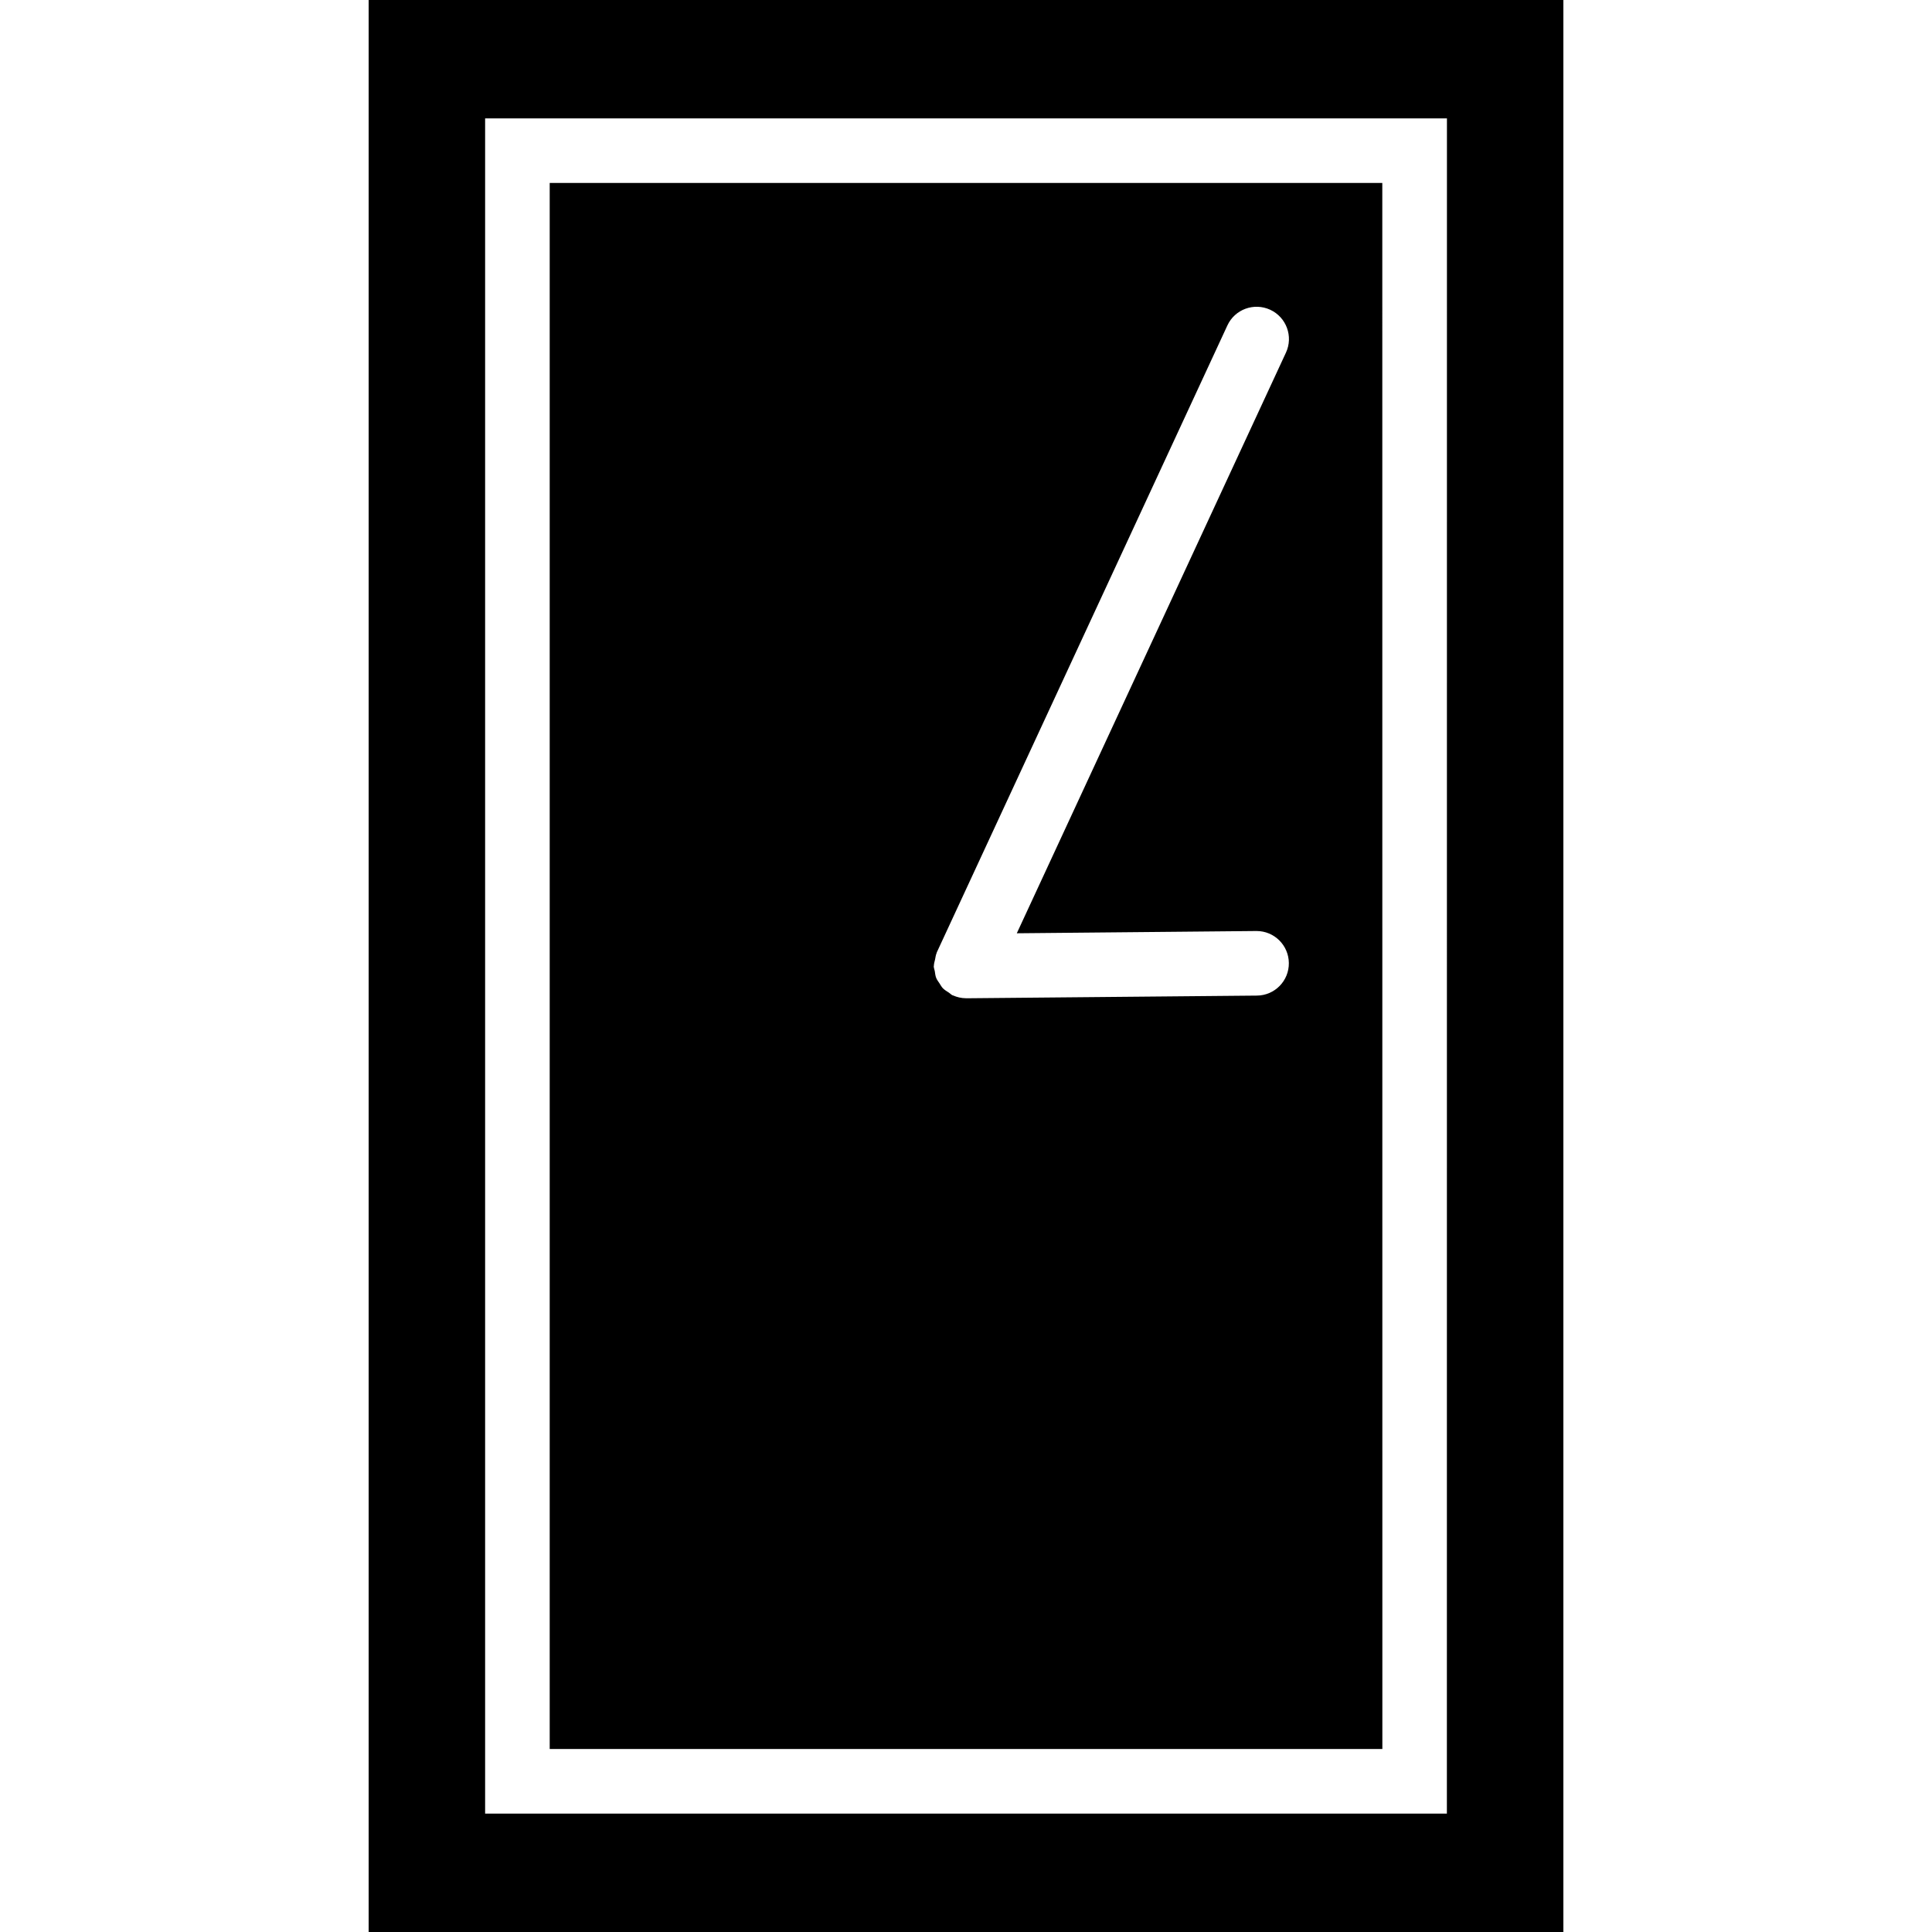 <?xml version="1.0" encoding="iso-8859-1"?>
<!-- Uploaded to: SVG Repo, www.svgrepo.com, Generator: SVG Repo Mixer Tools -->
<!DOCTYPE svg PUBLIC "-//W3C//DTD SVG 1.1//EN" "http://www.w3.org/Graphics/SVG/1.1/DTD/svg11.dtd">
<svg fill="#000000" version="1.1" id="Capa_1" xmlns="http://www.w3.org/2000/svg" xmlns:xlink="http://www.w3.org/1999/xlink" 
	 width="800px" height="800px" viewBox="0 0 59.833 59.833"
	 xml:space="preserve">
<g>
	<path d="M48.417,0h-37v59.833h37V0z M44.809,56.166H15.024v-52.5h29.787L44.809,56.166L44.809,56.166z M42.809,5.666H17.024v48.5
		h25.787L42.809,5.666L42.809,5.666z M38.926,30.833l-9,0.083c-0.003,0-0.006,0-0.009,0l0,0l0,0c-0.002,0-0.003-0.001-0.005-0.001
		c-0.143-0.001-0.276-0.034-0.399-0.088c-0.005-0.002-0.011-0.001-0.016-0.004c-0.043-0.021-0.071-0.056-0.11-0.081
		c-0.066-0.043-0.134-0.082-0.189-0.139c-0.043-0.045-0.07-0.1-0.103-0.15c-0.036-0.055-0.077-0.105-0.102-0.169
		c-0.027-0.068-0.033-0.14-0.044-0.211c-0.008-0.05-0.031-0.095-0.031-0.147c0-0.007,0.004-0.014,0.004-0.021
		c0.001-0.065,0.023-0.129,0.037-0.194c0.014-0.066,0.02-0.134,0.047-0.194c0.003-0.007,0.002-0.014,0.005-0.02l9-19.417
		c0.231-0.502,0.825-0.718,1.327-0.487c0.501,0.232,0.72,0.827,0.487,1.328l-8.335,17.982l7.416-0.07c0.003,0,0.006,0,0.009,0
		c0.548,0,0.995,0.441,1,0.991C39.921,30.376,39.479,30.828,38.926,30.833z"/>
</g>
</svg>